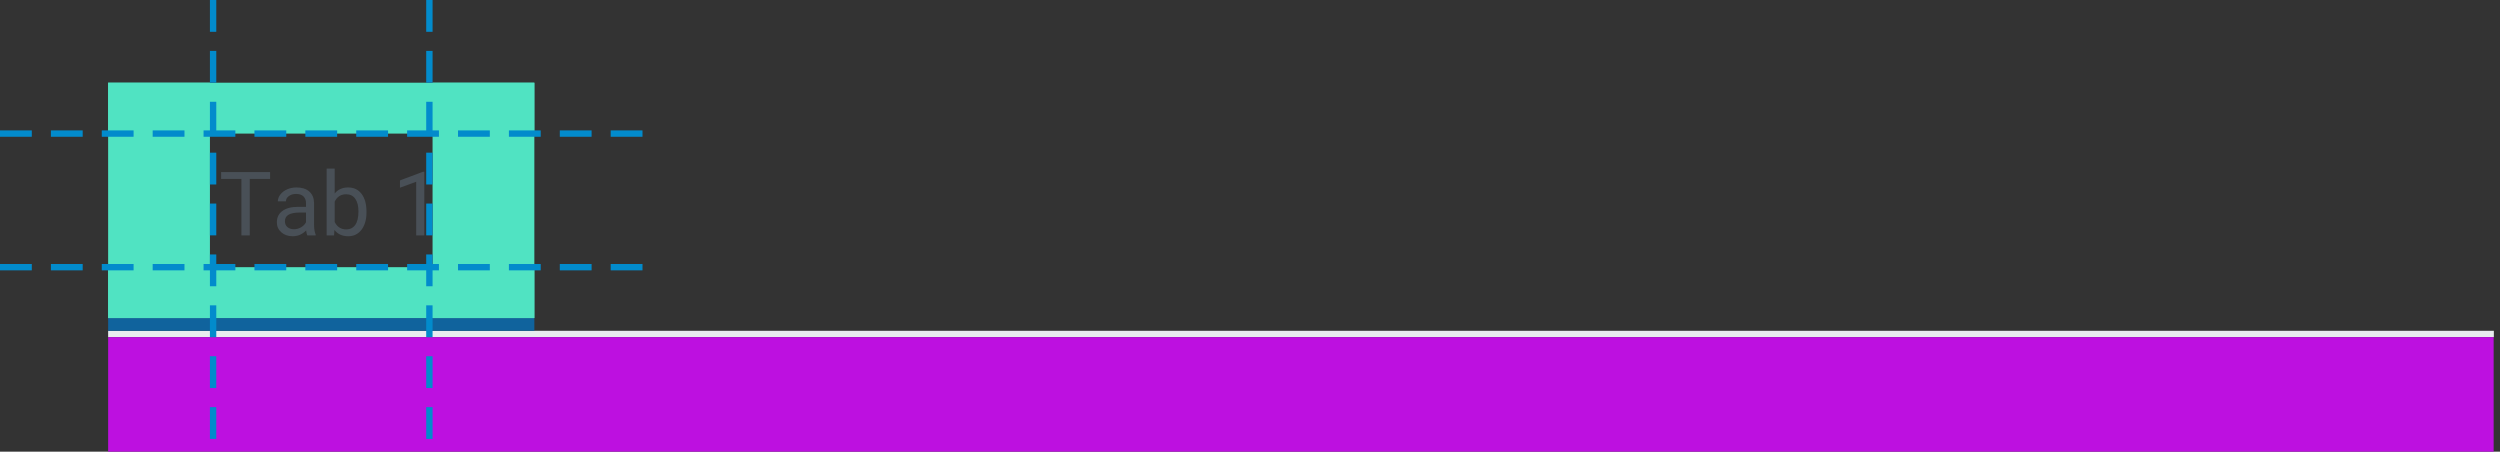 <?xml version="1.0" encoding="UTF-8"?>
<svg width="393px" height="71px" viewBox="0 0 393 71" version="1.1" xmlns="http://www.w3.org/2000/svg" xmlns:xlink="http://www.w3.org/1999/xlink">
    <rect x="0" y="0" width="393" height="71" fill="#333333" stroke="none"/>
    <!-- Generator: Sketch 46.2 (44496) - http://www.bohemiancoding.com/sketch -->
    <title>tab</title>
    <desc>Created with Sketch.</desc>
    <defs></defs>
    <g id="Page-1" stroke="none" stroke-width="1" fill="none" fill-rule="evenodd">
        <g id="Desktop-FullHD-Copy-7" transform="translate(-246, -440)">
            <g id="tab" transform="translate(246, 440)">
                <path d="M17.5,52.5 L391.533,52.5" id="Line" stroke="#E8ECEF" stroke-linecap="square"></path>
                <rect id="Rectangle-2" fill="#BD10E0" x="17" y="53" width="375" height="18"></rect>
                <polygon id="Line-2" fill="#10639D" fill-rule="nonzero" points="17 52 84 52 84 50 17 50"></polygon>
                <rect id="Rectangle" fill="#50E3C2" x="17" y="13" width="16" height="37"></rect>
                <rect id="Rectangle-Copy" fill="#50E3C2" x="68" y="13" width="16" height="37"></rect>
                <rect id="Rectangle-Copy-2" fill="#50E3C2" x="17" y="13" width="67" height="8"></rect>
                <rect id="Rectangle-Copy-3" fill="#50E3C2" x="17" y="42" width="67" height="8"></rect>
                <path d="M42.457,28.127 L39.258,28.127 L39.258,37 L37.952,37 L37.952,28.127 L34.76,28.127 L34.76,27.047 L42.457,27.047 L42.457,28.127 Z M48.302,37 C48.229,36.854 48.17,36.594 48.124,36.221 C47.536,36.831 46.834,37.137 46.019,37.137 C45.289,37.137 44.691,36.931 44.224,36.518 C43.757,36.106 43.523,35.583 43.523,34.949 C43.523,34.179 43.816,33.581 44.402,33.155 C44.987,32.729 45.811,32.516 46.873,32.516 L48.104,32.516 L48.104,31.935 C48.104,31.493 47.971,31.14 47.707,30.878 C47.443,30.616 47.053,30.485 46.538,30.485 C46.087,30.485 45.709,30.599 45.403,30.827 C45.098,31.055 44.945,31.331 44.945,31.654 L43.674,31.654 C43.674,31.285 43.805,30.929 44.067,30.584 C44.329,30.24 44.684,29.968 45.133,29.768 C45.582,29.567 46.076,29.467 46.613,29.467 C47.465,29.467 48.133,29.68 48.616,30.106 C49.099,30.532 49.35,31.119 49.368,31.866 L49.368,35.271 C49.368,35.95 49.455,36.49 49.628,36.891 L49.628,37 L48.302,37 Z M46.203,36.036 C46.6,36.036 46.976,35.934 47.331,35.729 C47.687,35.523 47.944,35.257 48.104,34.929 L48.104,33.411 L47.112,33.411 C45.563,33.411 44.788,33.865 44.788,34.771 C44.788,35.168 44.92,35.478 45.185,35.701 C45.449,35.924 45.788,36.036 46.203,36.036 Z M57.612,33.384 C57.612,34.514 57.353,35.422 56.833,36.108 C56.313,36.794 55.616,37.137 54.741,37.137 C53.807,37.137 53.085,36.806 52.574,36.146 L52.513,37 L51.351,37 L51.351,26.5 L52.615,26.5 L52.615,30.417 C53.126,29.784 53.83,29.467 54.728,29.467 C55.625,29.467 56.331,29.806 56.843,30.485 C57.356,31.164 57.612,32.094 57.612,33.274 L57.612,33.384 Z M56.348,33.24 C56.348,32.379 56.181,31.714 55.849,31.244 C55.516,30.775 55.037,30.54 54.413,30.54 C53.579,30.54 52.98,30.927 52.615,31.702 L52.615,34.901 C53.003,35.676 53.606,36.063 54.427,36.063 C55.033,36.063 55.505,35.829 55.842,35.359 C56.179,34.89 56.348,34.184 56.348,33.24 Z M66.697,37 L65.426,37 L65.426,28.571 L62.876,29.508 L62.876,28.359 L66.499,26.999 L66.697,26.999 L66.697,37 Z" id="Tab-1" fill="#495057"></path>
                <path d="M101,20.5 L96,20.5 L96,21.5 L101,21.5 L101,20.5 Z M93,20.5 L88,20.5 L88,21.5 L93,21.5 L93,20.5 Z M85,20.5 L80,20.5 L80,21.5 L85,21.5 L85,20.5 Z M77,20.5 L72,20.5 L72,21.5 L77,21.5 L77,20.5 Z M69,20.5 L64,20.5 L64,21.5 L69,21.5 L69,20.5 Z M61,20.5 L56,20.5 L56,21.5 L61,21.5 L61,20.5 Z M53,20.5 L48,20.5 L48,21.5 L53,21.5 L53,20.5 Z M45,20.5 L40,20.5 L40,21.5 L45,21.5 L45,20.5 Z M37,20.5 L32,20.5 L32,21.5 L37,21.5 L37,20.5 Z M29,20.5 L24,20.5 L24,21.5 L29,21.5 L29,20.5 Z M21,20.5 L16,20.5 L16,21.5 L21,21.5 L21,20.5 Z M13,20.5 L8,20.5 L8,21.5 L13,21.5 L13,20.5 Z M5,20.5 L0,20.5 L0,21.5 L5,21.5 L5,20.5 Z" id="Line-Copy-11" fill="#028BCC" fill-rule="nonzero"></path>
                <path d="M102,34 L97,34 L97,35 L102,35 L102,34 Z M94,34 L89,34 L89,35 L94,35 L94,34 Z M86,34 L81,34 L81,35 L86,35 L86,34 Z M78,34 L73,34 L73,35 L78,35 L78,34 Z M70,34 L65,34 L65,35 L70,35 L70,34 Z M62,34 L57,34 L57,35 L62,35 L62,34 Z M54,34 L49,34 L49,35 L54,35 L54,34 Z M46,34 L41,34 L41,35 L46,35 L46,34 Z M38,34 L33,34 L33,35 L38,35 L38,34 Z" id="Line-Copy-13" fill="#028BCC" fill-rule="nonzero" transform="translate(67.5, 34.5) rotate(90) translate(-67.5, -34.5) "></path>
                <path d="M68,34 L63,34 L63,35 L68,35 L68,34 Z M60,34 L55,34 L55,35 L60,35 L60,34 Z M52,34 L47,34 L47,35 L52,35 L52,34 Z M44,34 L39,34 L39,35 L44,35 L44,34 Z M36,34 L31,34 L31,35 L36,35 L36,34 Z M28,34 L23,34 L23,35 L28,35 L28,34 Z M20,34 L15,34 L15,35 L20,35 L20,34 Z M12,34 L7,34 L7,35 L12,35 L12,34 Z M4,34 L-1,34 L-1,35 L4,35 L4,34 Z" id="Line-Copy-14" fill="#028BCC" fill-rule="nonzero" transform="translate(33.5, 34.5) rotate(90) translate(-33.5, -34.5) "></path>
                <path d="M101,41.5 L96,41.5 L96,42.5 L101,42.5 L101,41.5 Z M93,41.5 L88,41.5 L88,42.5 L93,42.5 L93,41.5 Z M85,41.5 L80,41.5 L80,42.5 L85,42.5 L85,41.5 Z M77,41.5 L72,41.5 L72,42.5 L77,42.5 L77,41.5 Z M69,41.5 L64,41.5 L64,42.5 L69,42.5 L69,41.5 Z M61,41.5 L56,41.5 L56,42.5 L61,42.5 L61,41.5 Z M53,41.5 L48,41.5 L48,42.5 L53,42.5 L53,41.5 Z M45,41.5 L40,41.5 L40,42.5 L45,42.5 L45,41.5 Z M37,41.5 L32,41.5 L32,42.5 L37,42.5 L37,41.5 Z M29,41.5 L24,41.5 L24,42.5 L29,42.5 L29,41.5 Z M21,41.5 L16,41.5 L16,42.5 L21,42.5 L21,41.5 Z M13,41.5 L8,41.5 L8,42.5 L13,42.5 L13,41.5 Z M5,41.5 L0,41.5 L0,42.5 L5,42.5 L5,41.5 Z" id="Line-Copy-12" fill="#028BCC" fill-rule="nonzero"></path>
            </g>
        </g>
    </g>
</svg>